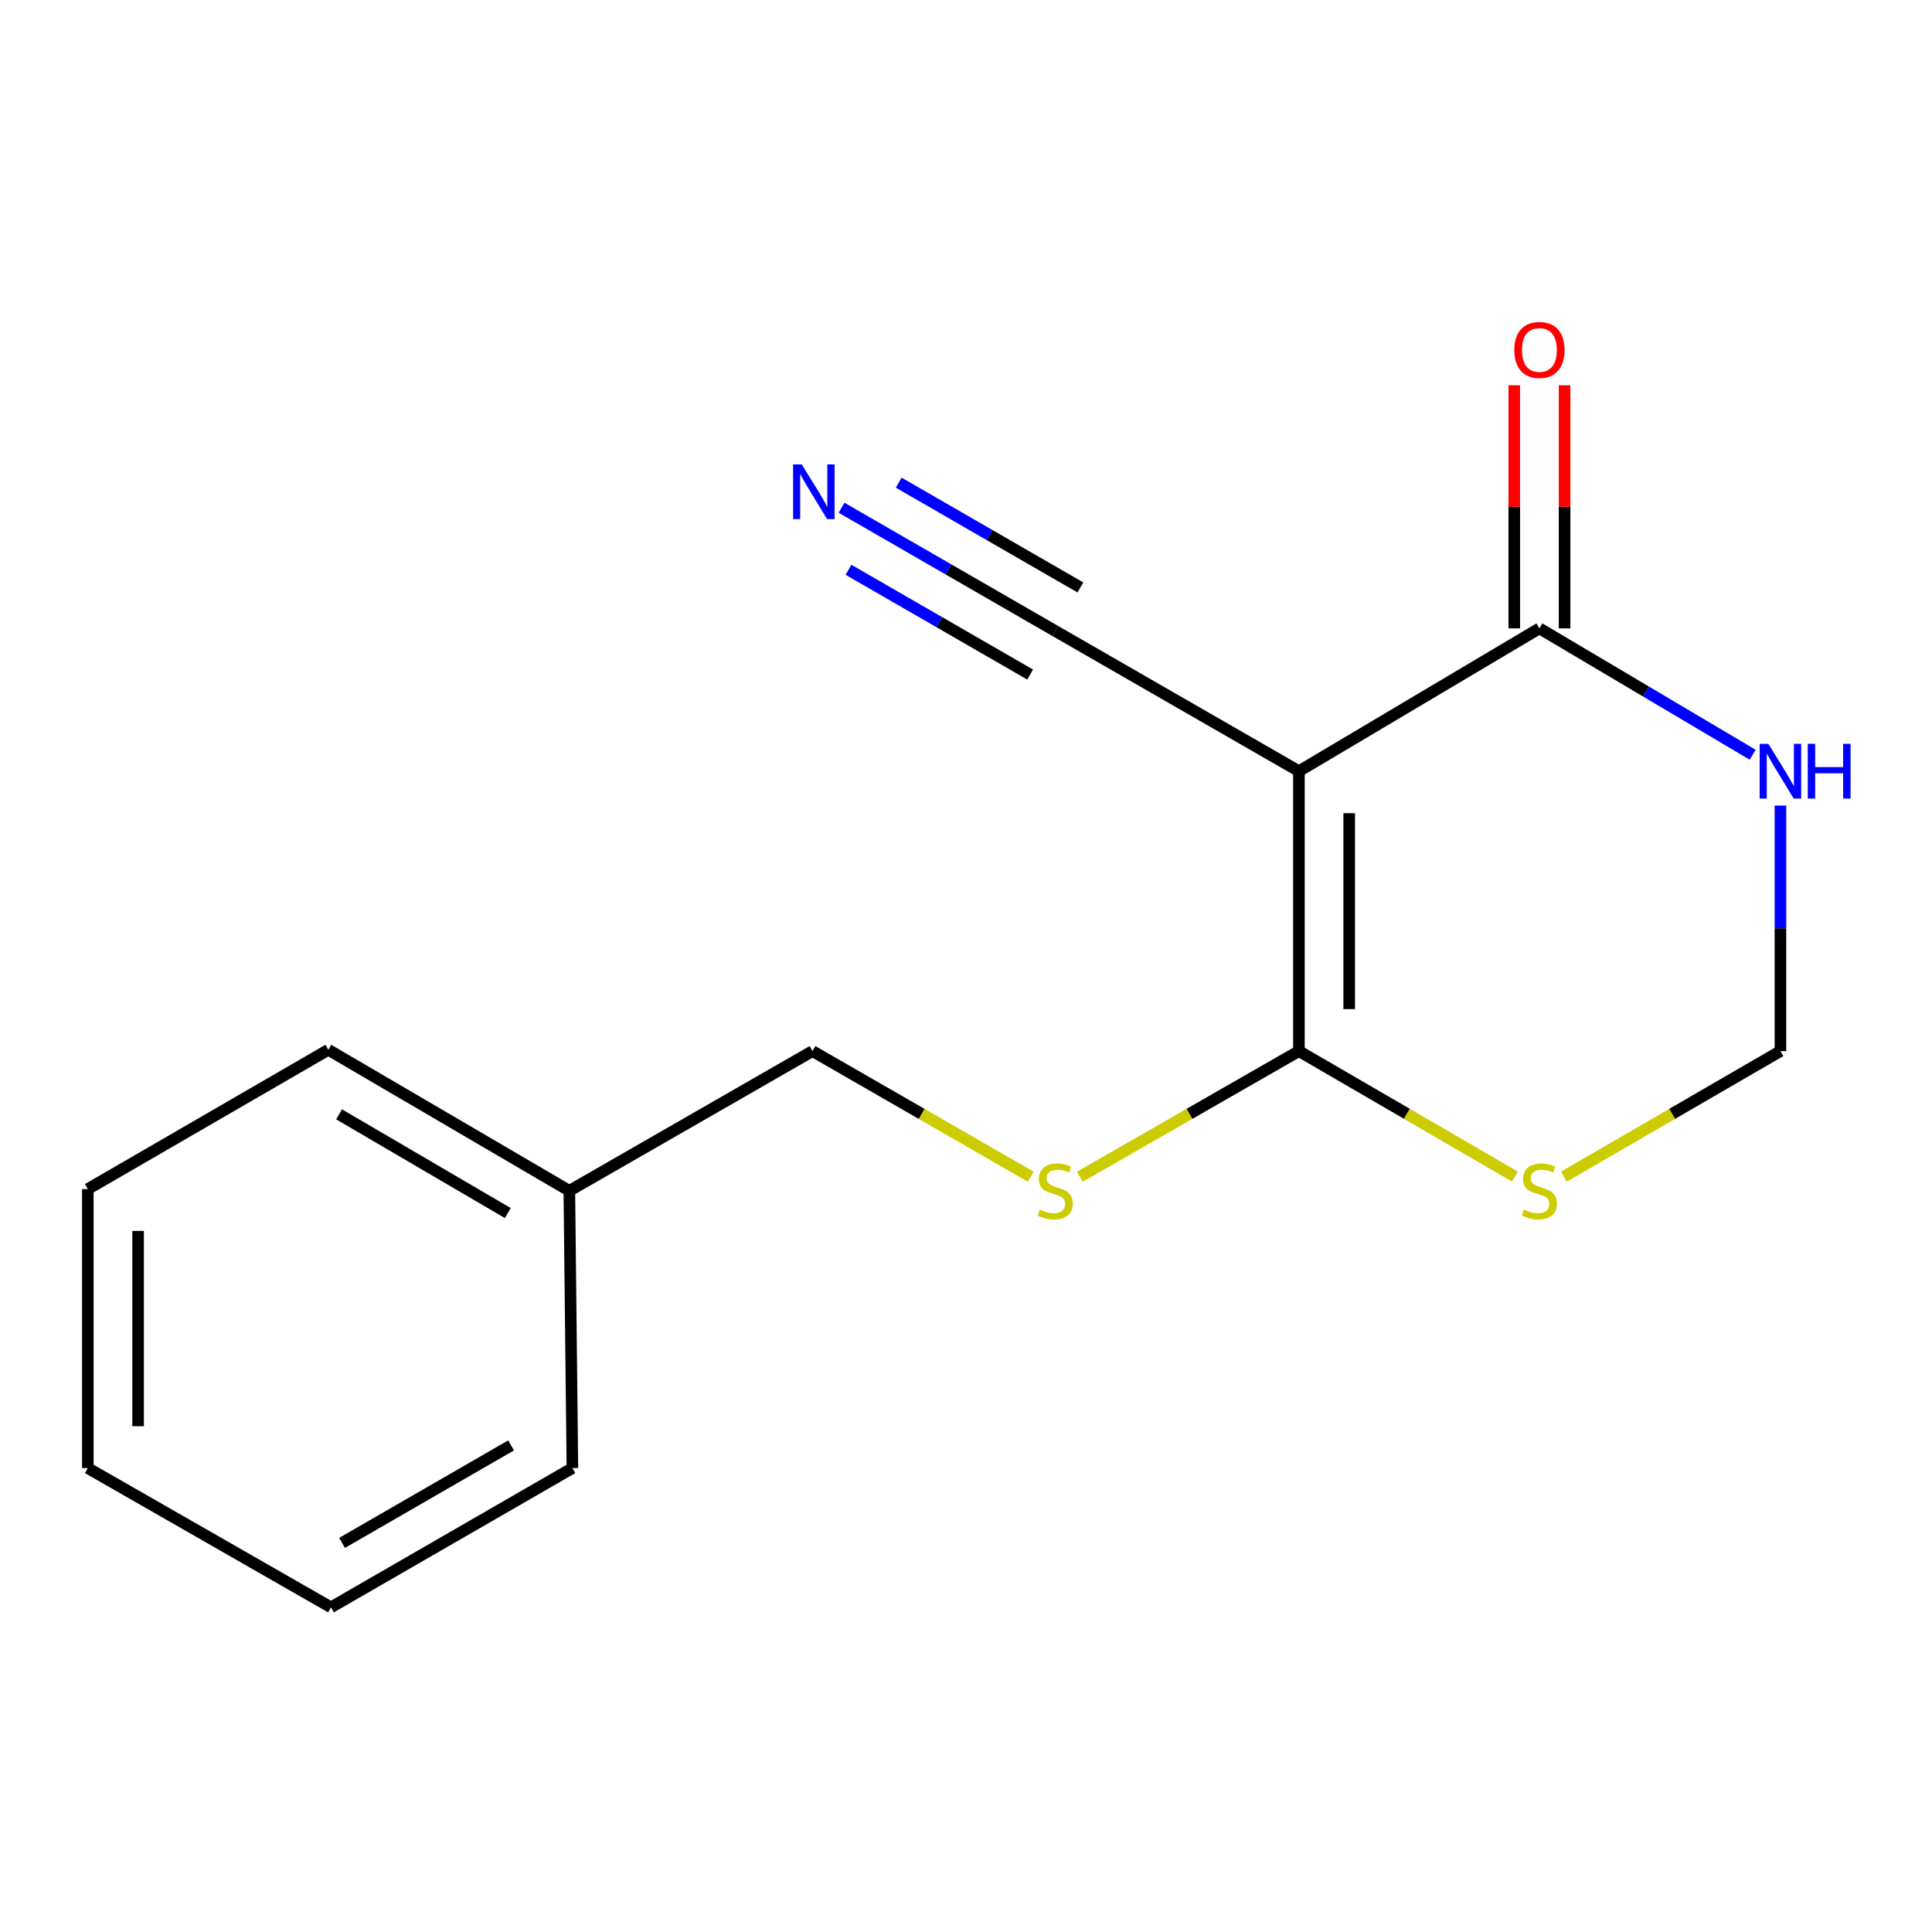 <?xml version='1.0' encoding='iso-8859-1'?>
<svg version='1.1' baseProfile='full'
              xmlns='http://www.w3.org/2000/svg'
                      xmlns:rdkit='http://www.rdkit.org/xml'
                      xmlns:xlink='http://www.w3.org/1999/xlink'
                  xml:space='preserve'
width='1000px' height='1000px' viewBox='0 0 1000 1000'>
<!-- END OF HEADER -->
<rect style='opacity:1.0;fill:#FFFFFF;stroke:none' width='1000' height='1000' x='0' y='0'> </rect>
<path class='bond-0' d='M 672.317,399.173 L 672.317,544.047' style='fill:none;fill-rule:evenodd;stroke:#000000;stroke-width:6px;stroke-linecap:butt;stroke-linejoin:miter;stroke-opacity:1' />
<path class='bond-0' d='M 698.345,420.904 L 698.345,522.316' style='fill:none;fill-rule:evenodd;stroke:#000000;stroke-width:6px;stroke-linecap:butt;stroke-linejoin:miter;stroke-opacity:1' />
<path class='bond-1' d='M 672.317,399.173 L 796.802,325.24' style='fill:none;fill-rule:evenodd;stroke:#000000;stroke-width:6px;stroke-linecap:butt;stroke-linejoin:miter;stroke-opacity:1' />
<path class='bond-4' d='M 672.317,399.173 L 546.199,326.6' style='fill:none;fill-rule:evenodd;stroke:#000000;stroke-width:6px;stroke-linecap:butt;stroke-linejoin:miter;stroke-opacity:1' />
<path class='bond-2' d='M 672.317,544.047 L 728.22,576.521' style='fill:none;fill-rule:evenodd;stroke:#000000;stroke-width:6px;stroke-linecap:butt;stroke-linejoin:miter;stroke-opacity:1' />
<path class='bond-2' d='M 728.22,576.521 L 784.123,608.995' style='fill:none;fill-rule:evenodd;stroke:#CCCC00;stroke-width:6px;stroke-linecap:butt;stroke-linejoin:miter;stroke-opacity:1' />
<path class='bond-6' d='M 672.317,544.047 L 615.615,576.558' style='fill:none;fill-rule:evenodd;stroke:#000000;stroke-width:6px;stroke-linecap:butt;stroke-linejoin:miter;stroke-opacity:1' />
<path class='bond-6' d='M 615.615,576.558 L 558.913,609.07' style='fill:none;fill-rule:evenodd;stroke:#CCCC00;stroke-width:6px;stroke-linecap:butt;stroke-linejoin:miter;stroke-opacity:1' />
<path class='bond-3' d='M 796.802,325.24 L 851.992,357.95' style='fill:none;fill-rule:evenodd;stroke:#000000;stroke-width:6px;stroke-linecap:butt;stroke-linejoin:miter;stroke-opacity:1' />
<path class='bond-3' d='M 851.992,357.95 L 907.182,390.66' style='fill:none;fill-rule:evenodd;stroke:#0000FF;stroke-width:6px;stroke-linecap:butt;stroke-linejoin:miter;stroke-opacity:1' />
<path class='bond-8' d='M 809.816,325.24 L 809.816,262.333' style='fill:none;fill-rule:evenodd;stroke:#000000;stroke-width:6px;stroke-linecap:butt;stroke-linejoin:miter;stroke-opacity:1' />
<path class='bond-8' d='M 809.816,262.333 L 809.816,199.426' style='fill:none;fill-rule:evenodd;stroke:#FF0000;stroke-width:6px;stroke-linecap:butt;stroke-linejoin:miter;stroke-opacity:1' />
<path class='bond-8' d='M 783.788,325.24 L 783.788,262.333' style='fill:none;fill-rule:evenodd;stroke:#000000;stroke-width:6px;stroke-linecap:butt;stroke-linejoin:miter;stroke-opacity:1' />
<path class='bond-8' d='M 783.788,262.333 L 783.788,199.426' style='fill:none;fill-rule:evenodd;stroke:#FF0000;stroke-width:6px;stroke-linecap:butt;stroke-linejoin:miter;stroke-opacity:1' />
<path class='bond-16' d='M 809.487,609.007 L 865.517,576.527' style='fill:none;fill-rule:evenodd;stroke:#CCCC00;stroke-width:6px;stroke-linecap:butt;stroke-linejoin:miter;stroke-opacity:1' />
<path class='bond-16' d='M 865.517,576.527 L 921.547,544.047' style='fill:none;fill-rule:evenodd;stroke:#000000;stroke-width:6px;stroke-linecap:butt;stroke-linejoin:miter;stroke-opacity:1' />
<path class='bond-7' d='M 921.547,416.955 L 921.547,480.501' style='fill:none;fill-rule:evenodd;stroke:#0000FF;stroke-width:6px;stroke-linecap:butt;stroke-linejoin:miter;stroke-opacity:1' />
<path class='bond-7' d='M 921.547,480.501 L 921.547,544.047' style='fill:none;fill-rule:evenodd;stroke:#000000;stroke-width:6px;stroke-linecap:butt;stroke-linejoin:miter;stroke-opacity:1' />
<path class='bond-5' d='M 546.199,326.6 L 490.891,294.703' style='fill:none;fill-rule:evenodd;stroke:#000000;stroke-width:6px;stroke-linecap:butt;stroke-linejoin:miter;stroke-opacity:1' />
<path class='bond-5' d='M 490.891,294.703 L 435.583,262.806' style='fill:none;fill-rule:evenodd;stroke:#0000FF;stroke-width:6px;stroke-linecap:butt;stroke-linejoin:miter;stroke-opacity:1' />
<path class='bond-5' d='M 559.202,304.053 L 512.19,276.94' style='fill:none;fill-rule:evenodd;stroke:#000000;stroke-width:6px;stroke-linecap:butt;stroke-linejoin:miter;stroke-opacity:1' />
<path class='bond-5' d='M 512.19,276.94 L 465.179,249.828' style='fill:none;fill-rule:evenodd;stroke:#0000FF;stroke-width:6px;stroke-linecap:butt;stroke-linejoin:miter;stroke-opacity:1' />
<path class='bond-5' d='M 533.195,349.146 L 486.184,322.034' style='fill:none;fill-rule:evenodd;stroke:#000000;stroke-width:6px;stroke-linecap:butt;stroke-linejoin:miter;stroke-opacity:1' />
<path class='bond-5' d='M 486.184,322.034 L 439.172,294.921' style='fill:none;fill-rule:evenodd;stroke:#0000FF;stroke-width:6px;stroke-linecap:butt;stroke-linejoin:miter;stroke-opacity:1' />
<path class='bond-9' d='M 533.494,609.048 L 477.026,576.547' style='fill:none;fill-rule:evenodd;stroke:#CCCC00;stroke-width:6px;stroke-linecap:butt;stroke-linejoin:miter;stroke-opacity:1' />
<path class='bond-9' d='M 477.026,576.547 L 420.557,544.047' style='fill:none;fill-rule:evenodd;stroke:#000000;stroke-width:6px;stroke-linecap:butt;stroke-linejoin:miter;stroke-opacity:1' />
<path class='bond-10' d='M 420.557,544.047 L 294.684,616.36' style='fill:none;fill-rule:evenodd;stroke:#000000;stroke-width:6px;stroke-linecap:butt;stroke-linejoin:miter;stroke-opacity:1' />
<path class='bond-11' d='M 294.684,616.36 L 169.939,543.367' style='fill:none;fill-rule:evenodd;stroke:#000000;stroke-width:6px;stroke-linecap:butt;stroke-linejoin:miter;stroke-opacity:1' />
<path class='bond-11' d='M 262.828,627.876 L 175.506,576.78' style='fill:none;fill-rule:evenodd;stroke:#000000;stroke-width:6px;stroke-linecap:butt;stroke-linejoin:miter;stroke-opacity:1' />
<path class='bond-12' d='M 294.684,616.36 L 296.275,759.874' style='fill:none;fill-rule:evenodd;stroke:#000000;stroke-width:6px;stroke-linecap:butt;stroke-linejoin:miter;stroke-opacity:1' />
<path class='bond-14' d='M 169.939,543.367 L 45.455,615.464' style='fill:none;fill-rule:evenodd;stroke:#000000;stroke-width:6px;stroke-linecap:butt;stroke-linejoin:miter;stroke-opacity:1' />
<path class='bond-13' d='M 296.275,759.874 L 171.313,831.956' style='fill:none;fill-rule:evenodd;stroke:#000000;stroke-width:6px;stroke-linecap:butt;stroke-linejoin:miter;stroke-opacity:1' />
<path class='bond-13' d='M 264.525,748.141 L 177.052,798.598' style='fill:none;fill-rule:evenodd;stroke:#000000;stroke-width:6px;stroke-linecap:butt;stroke-linejoin:miter;stroke-opacity:1' />
<path class='bond-15' d='M 171.313,831.956 L 45.455,759.874' style='fill:none;fill-rule:evenodd;stroke:#000000;stroke-width:6px;stroke-linecap:butt;stroke-linejoin:miter;stroke-opacity:1' />
<path class='bond-17' d='M 45.455,615.464 L 45.455,759.874' style='fill:none;fill-rule:evenodd;stroke:#000000;stroke-width:6px;stroke-linecap:butt;stroke-linejoin:miter;stroke-opacity:1' />
<path class='bond-17' d='M 71.482,637.125 L 71.482,738.212' style='fill:none;fill-rule:evenodd;stroke:#000000;stroke-width:6px;stroke-linecap:butt;stroke-linejoin:miter;stroke-opacity:1' />
<path  class='atom-3' d='M 788.802 626.08
Q 789.122 626.2, 790.442 626.76
Q 791.762 627.32, 793.202 627.68
Q 794.682 628, 796.122 628
Q 798.802 628, 800.362 626.72
Q 801.922 625.4, 801.922 623.12
Q 801.922 621.56, 801.122 620.6
Q 800.362 619.64, 799.162 619.12
Q 797.962 618.6, 795.962 618
Q 793.442 617.24, 791.922 616.52
Q 790.442 615.8, 789.362 614.28
Q 788.322 612.76, 788.322 610.2
Q 788.322 606.64, 790.722 604.44
Q 793.162 602.24, 797.962 602.24
Q 801.242 602.24, 804.962 603.8
L 804.042 606.88
Q 800.642 605.48, 798.082 605.48
Q 795.322 605.48, 793.802 606.64
Q 792.282 607.76, 792.322 609.72
Q 792.322 611.24, 793.082 612.16
Q 793.882 613.08, 795.002 613.6
Q 796.162 614.12, 798.082 614.72
Q 800.642 615.52, 802.162 616.32
Q 803.682 617.12, 804.762 618.76
Q 805.882 620.36, 805.882 623.12
Q 805.882 627.04, 803.242 629.16
Q 800.642 631.24, 796.282 631.24
Q 793.762 631.24, 791.842 630.68
Q 789.962 630.16, 787.722 629.24
L 788.802 626.08
' fill='#CCCC00'/>
<path  class='atom-4' d='M 915.287 385.013
L 924.567 400.013
Q 925.487 401.493, 926.967 404.173
Q 928.447 406.853, 928.527 407.013
L 928.527 385.013
L 932.287 385.013
L 932.287 413.333
L 928.407 413.333
L 918.447 396.933
Q 917.287 395.013, 916.047 392.813
Q 914.847 390.613, 914.487 389.933
L 914.487 413.333
L 910.807 413.333
L 910.807 385.013
L 915.287 385.013
' fill='#0000FF'/>
<path  class='atom-4' d='M 935.687 385.013
L 939.527 385.013
L 939.527 397.053
L 954.007 397.053
L 954.007 385.013
L 957.847 385.013
L 957.847 413.333
L 954.007 413.333
L 954.007 400.253
L 939.527 400.253
L 939.527 413.333
L 935.687 413.333
L 935.687 385.013
' fill='#0000FF'/>
<path  class='atom-6' d='M 414.977 240.372
L 424.257 255.372
Q 425.177 256.852, 426.657 259.532
Q 428.137 262.212, 428.217 262.372
L 428.217 240.372
L 431.977 240.372
L 431.977 268.692
L 428.097 268.692
L 418.137 252.292
Q 416.977 250.372, 415.737 248.172
Q 414.537 245.972, 414.177 245.292
L 414.177 268.692
L 410.497 268.692
L 410.497 240.372
L 414.977 240.372
' fill='#0000FF'/>
<path  class='atom-7' d='M 538.199 626.08
Q 538.519 626.2, 539.839 626.76
Q 541.159 627.32, 542.599 627.68
Q 544.079 628, 545.519 628
Q 548.199 628, 549.759 626.72
Q 551.319 625.4, 551.319 623.12
Q 551.319 621.56, 550.519 620.6
Q 549.759 619.64, 548.559 619.12
Q 547.359 618.6, 545.359 618
Q 542.839 617.24, 541.319 616.52
Q 539.839 615.8, 538.759 614.28
Q 537.719 612.76, 537.719 610.2
Q 537.719 606.64, 540.119 604.44
Q 542.559 602.24, 547.359 602.24
Q 550.639 602.24, 554.359 603.8
L 553.439 606.88
Q 550.039 605.48, 547.479 605.48
Q 544.719 605.48, 543.199 606.64
Q 541.679 607.76, 541.719 609.72
Q 541.719 611.24, 542.479 612.16
Q 543.279 613.08, 544.399 613.6
Q 545.559 614.12, 547.479 614.72
Q 550.039 615.52, 551.559 616.32
Q 553.079 617.12, 554.159 618.76
Q 555.279 620.36, 555.279 623.12
Q 555.279 627.04, 552.639 629.16
Q 550.039 631.24, 545.679 631.24
Q 543.159 631.24, 541.239 630.68
Q 539.359 630.16, 537.119 629.24
L 538.199 626.08
' fill='#CCCC00'/>
<path  class='atom-9' d='M 783.802 181.141
Q 783.802 174.341, 787.162 170.541
Q 790.522 166.741, 796.802 166.741
Q 803.082 166.741, 806.442 170.541
Q 809.802 174.341, 809.802 181.141
Q 809.802 188.021, 806.402 191.941
Q 803.002 195.821, 796.802 195.821
Q 790.562 195.821, 787.162 191.941
Q 783.802 188.061, 783.802 181.141
M 796.802 192.621
Q 801.122 192.621, 803.442 189.741
Q 805.802 186.821, 805.802 181.141
Q 805.802 175.581, 803.442 172.781
Q 801.122 169.941, 796.802 169.941
Q 792.482 169.941, 790.122 172.741
Q 787.802 175.541, 787.802 181.141
Q 787.802 186.861, 790.122 189.741
Q 792.482 192.621, 796.802 192.621
' fill='#FF0000'/>
</svg>
